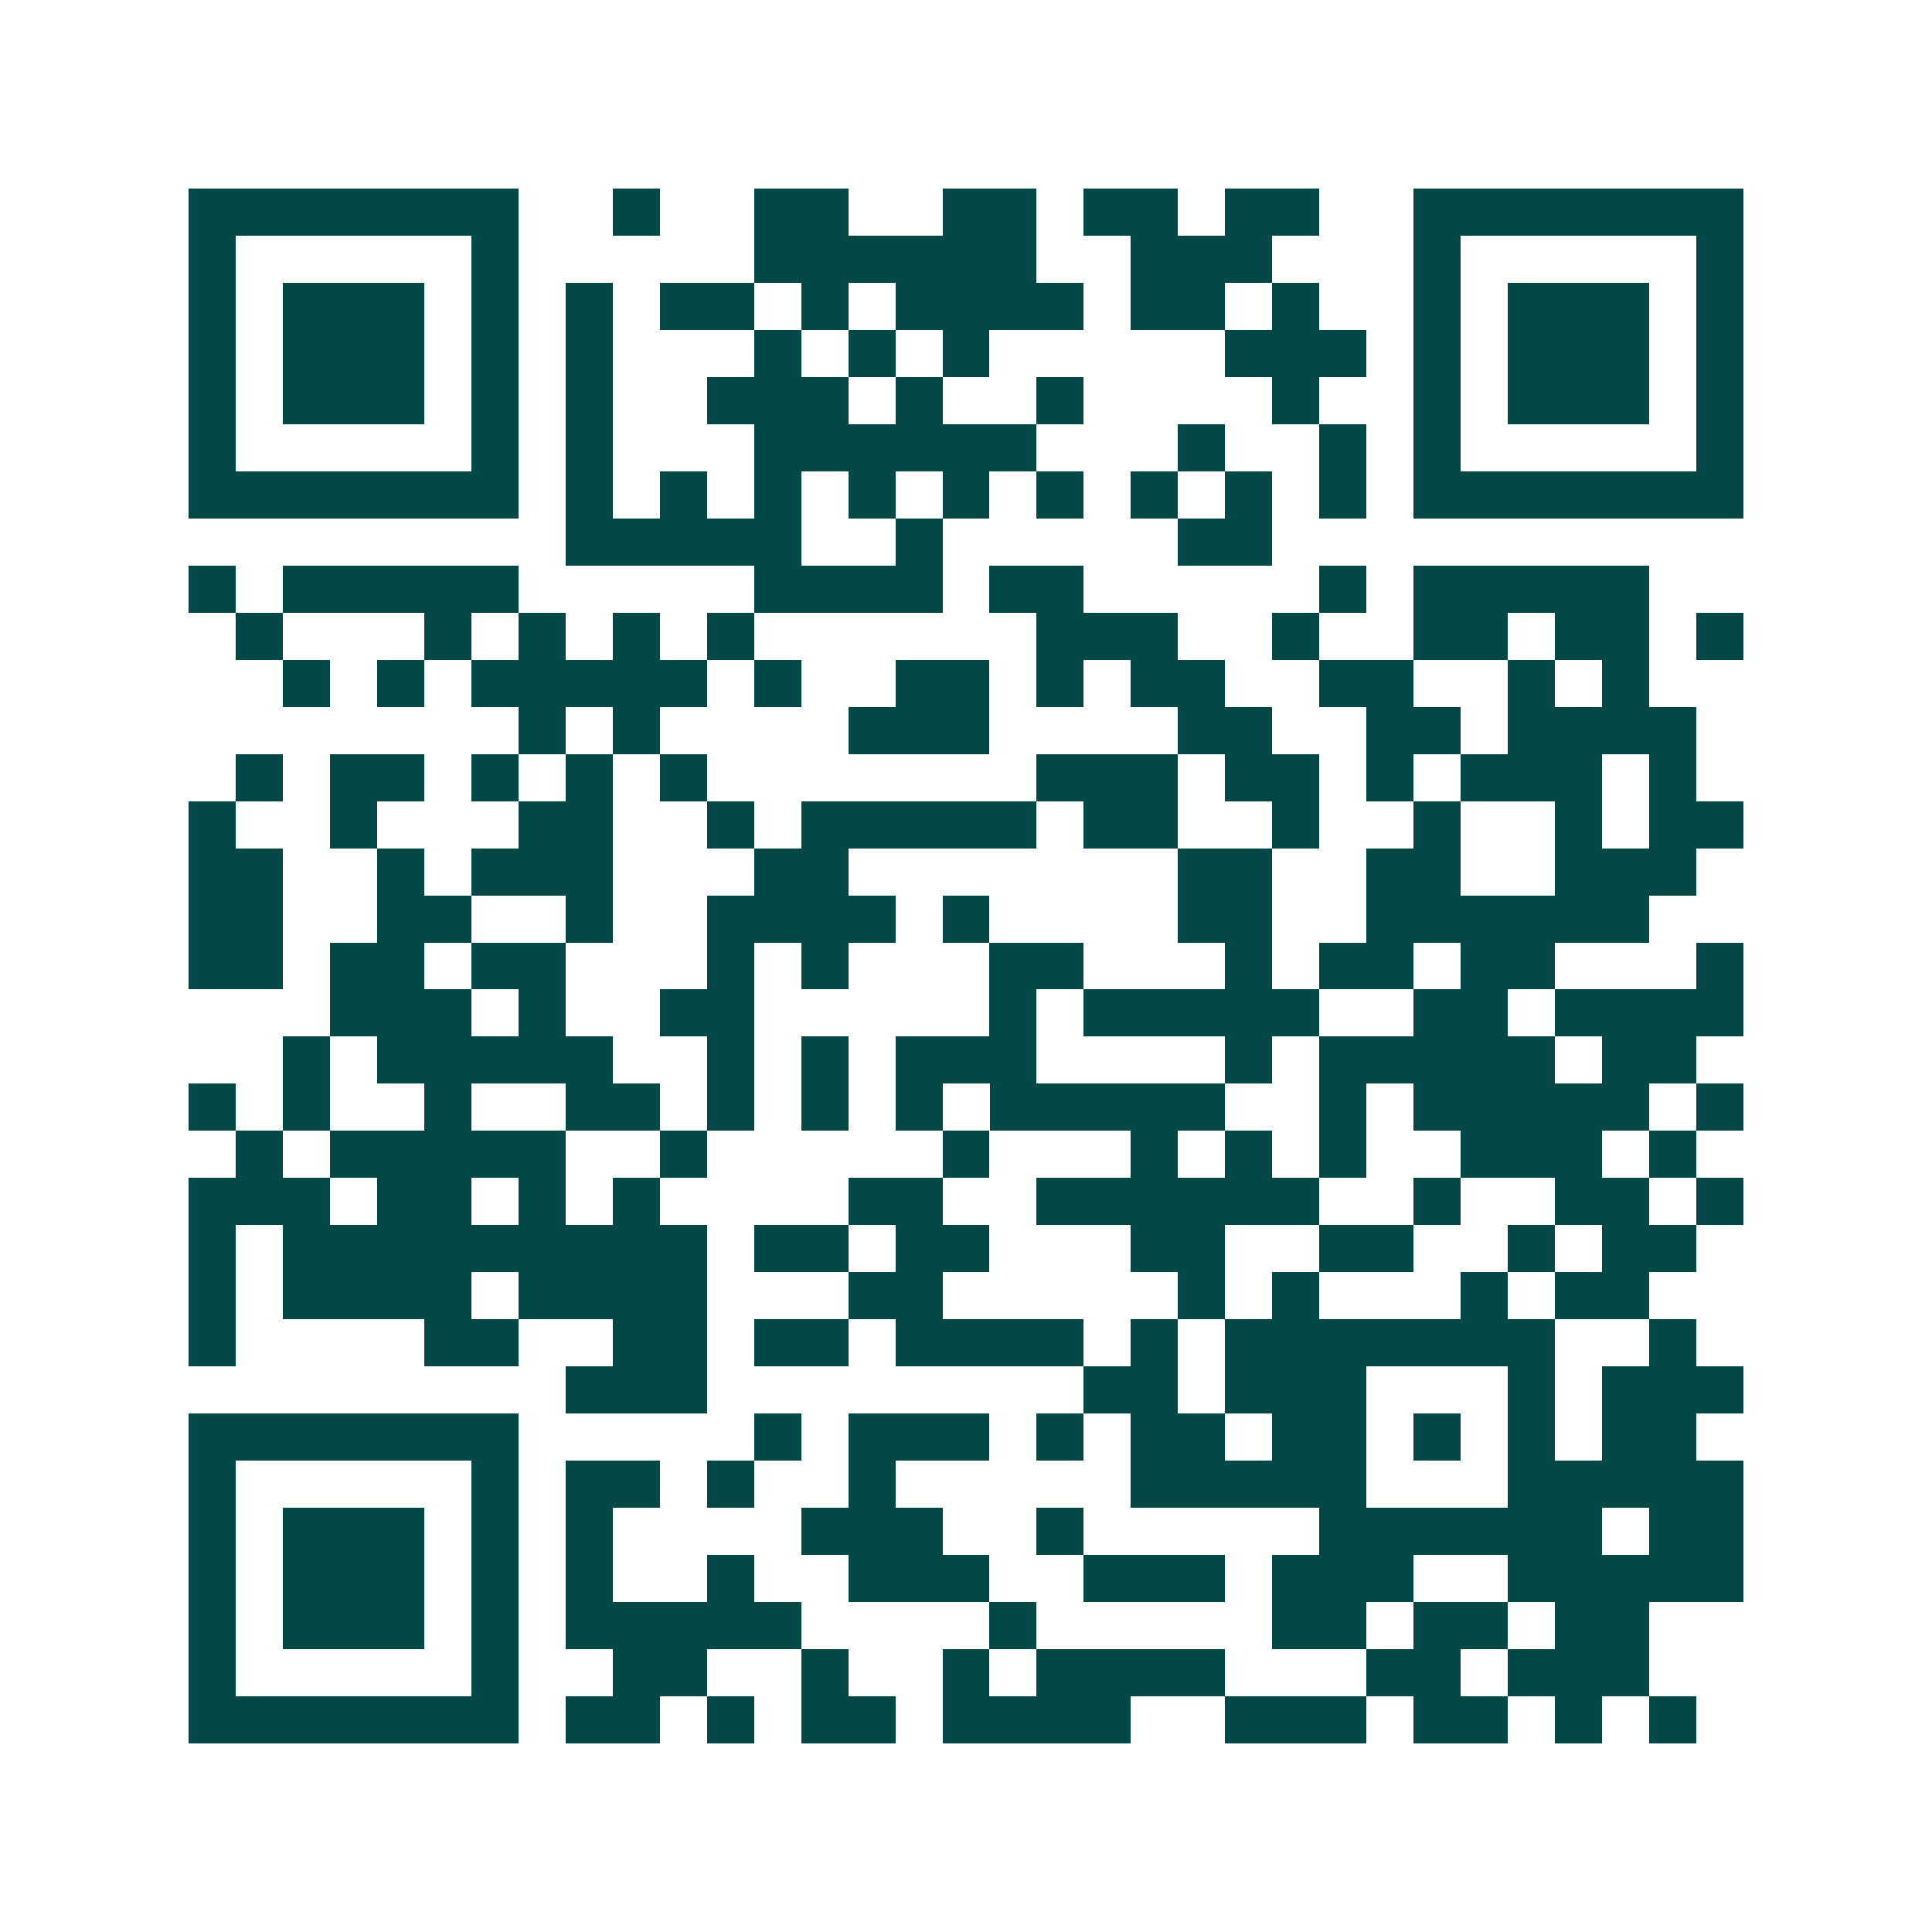 <svg xmlns="http://www.w3.org/2000/svg" width="200" height="200" viewBox="0 0 41 41" shape-rendering="crispEdges"><path fill="#ffffff" d="M0 0h41v41H0z"/><path stroke="#014847" d="M4 4.5h7m2 0h1m2 0h2m2 0h2m1 0h2m1 0h2m2 0h7M4 5.5h1m5 0h1m5 0h6m2 0h3m3 0h1m5 0h1M4 6.5h1m1 0h3m1 0h1m1 0h1m1 0h2m1 0h1m1 0h4m1 0h2m1 0h1m2 0h1m1 0h3m1 0h1M4 7.5h1m1 0h3m1 0h1m1 0h1m3 0h1m1 0h1m1 0h1m5 0h3m1 0h1m1 0h3m1 0h1M4 8.5h1m1 0h3m1 0h1m1 0h1m2 0h3m1 0h1m2 0h1m4 0h1m2 0h1m1 0h3m1 0h1M4 9.5h1m5 0h1m1 0h1m3 0h6m3 0h1m2 0h1m1 0h1m5 0h1M4 10.5h7m1 0h1m1 0h1m1 0h1m1 0h1m1 0h1m1 0h1m1 0h1m1 0h1m1 0h1m1 0h7M12 11.5h5m2 0h1m5 0h2M4 12.5h1m1 0h5m5 0h4m1 0h2m5 0h1m1 0h5M5 13.5h1m3 0h1m1 0h1m1 0h1m1 0h1m6 0h3m2 0h1m2 0h2m1 0h2m1 0h1M6 14.5h1m1 0h1m1 0h5m1 0h1m2 0h2m1 0h1m1 0h2m2 0h2m2 0h1m1 0h1M11 15.5h1m1 0h1m4 0h3m4 0h2m2 0h2m1 0h4M5 16.5h1m1 0h2m1 0h1m1 0h1m1 0h1m7 0h3m1 0h2m1 0h1m1 0h3m1 0h1M4 17.5h1m2 0h1m3 0h2m2 0h1m1 0h5m1 0h2m2 0h1m2 0h1m2 0h1m1 0h2M4 18.5h2m2 0h1m1 0h3m3 0h2m7 0h2m2 0h2m2 0h3M4 19.5h2m2 0h2m2 0h1m2 0h4m1 0h1m4 0h2m2 0h6M4 20.5h2m1 0h2m1 0h2m3 0h1m1 0h1m3 0h2m3 0h1m1 0h2m1 0h2m3 0h1M7 21.5h3m1 0h1m2 0h2m5 0h1m1 0h5m2 0h2m1 0h4M6 22.5h1m1 0h5m2 0h1m1 0h1m1 0h3m4 0h1m1 0h5m1 0h2M4 23.5h1m1 0h1m2 0h1m2 0h2m1 0h1m1 0h1m1 0h1m1 0h5m2 0h1m1 0h5m1 0h1M5 24.5h1m1 0h5m2 0h1m5 0h1m3 0h1m1 0h1m1 0h1m2 0h3m1 0h1M4 25.5h3m1 0h2m1 0h1m1 0h1m4 0h2m2 0h6m2 0h1m2 0h2m1 0h1M4 26.5h1m1 0h9m1 0h2m1 0h2m3 0h2m2 0h2m2 0h1m1 0h2M4 27.5h1m1 0h4m1 0h4m3 0h2m5 0h1m1 0h1m3 0h1m1 0h2M4 28.5h1m4 0h2m2 0h2m1 0h2m1 0h4m1 0h1m1 0h7m2 0h1M12 29.5h3m8 0h2m1 0h3m3 0h1m1 0h3M4 30.5h7m5 0h1m1 0h3m1 0h1m1 0h2m1 0h2m1 0h1m1 0h1m1 0h2M4 31.5h1m5 0h1m1 0h2m1 0h1m2 0h1m5 0h5m3 0h5M4 32.5h1m1 0h3m1 0h1m1 0h1m4 0h3m2 0h1m5 0h6m1 0h2M4 33.5h1m1 0h3m1 0h1m1 0h1m2 0h1m2 0h3m2 0h3m1 0h3m2 0h5M4 34.5h1m1 0h3m1 0h1m1 0h5m4 0h1m5 0h2m1 0h2m1 0h2M4 35.5h1m5 0h1m2 0h2m2 0h1m2 0h1m1 0h4m3 0h2m1 0h3M4 36.5h7m1 0h2m1 0h1m1 0h2m1 0h4m2 0h3m1 0h2m1 0h1m1 0h1"/></svg>
